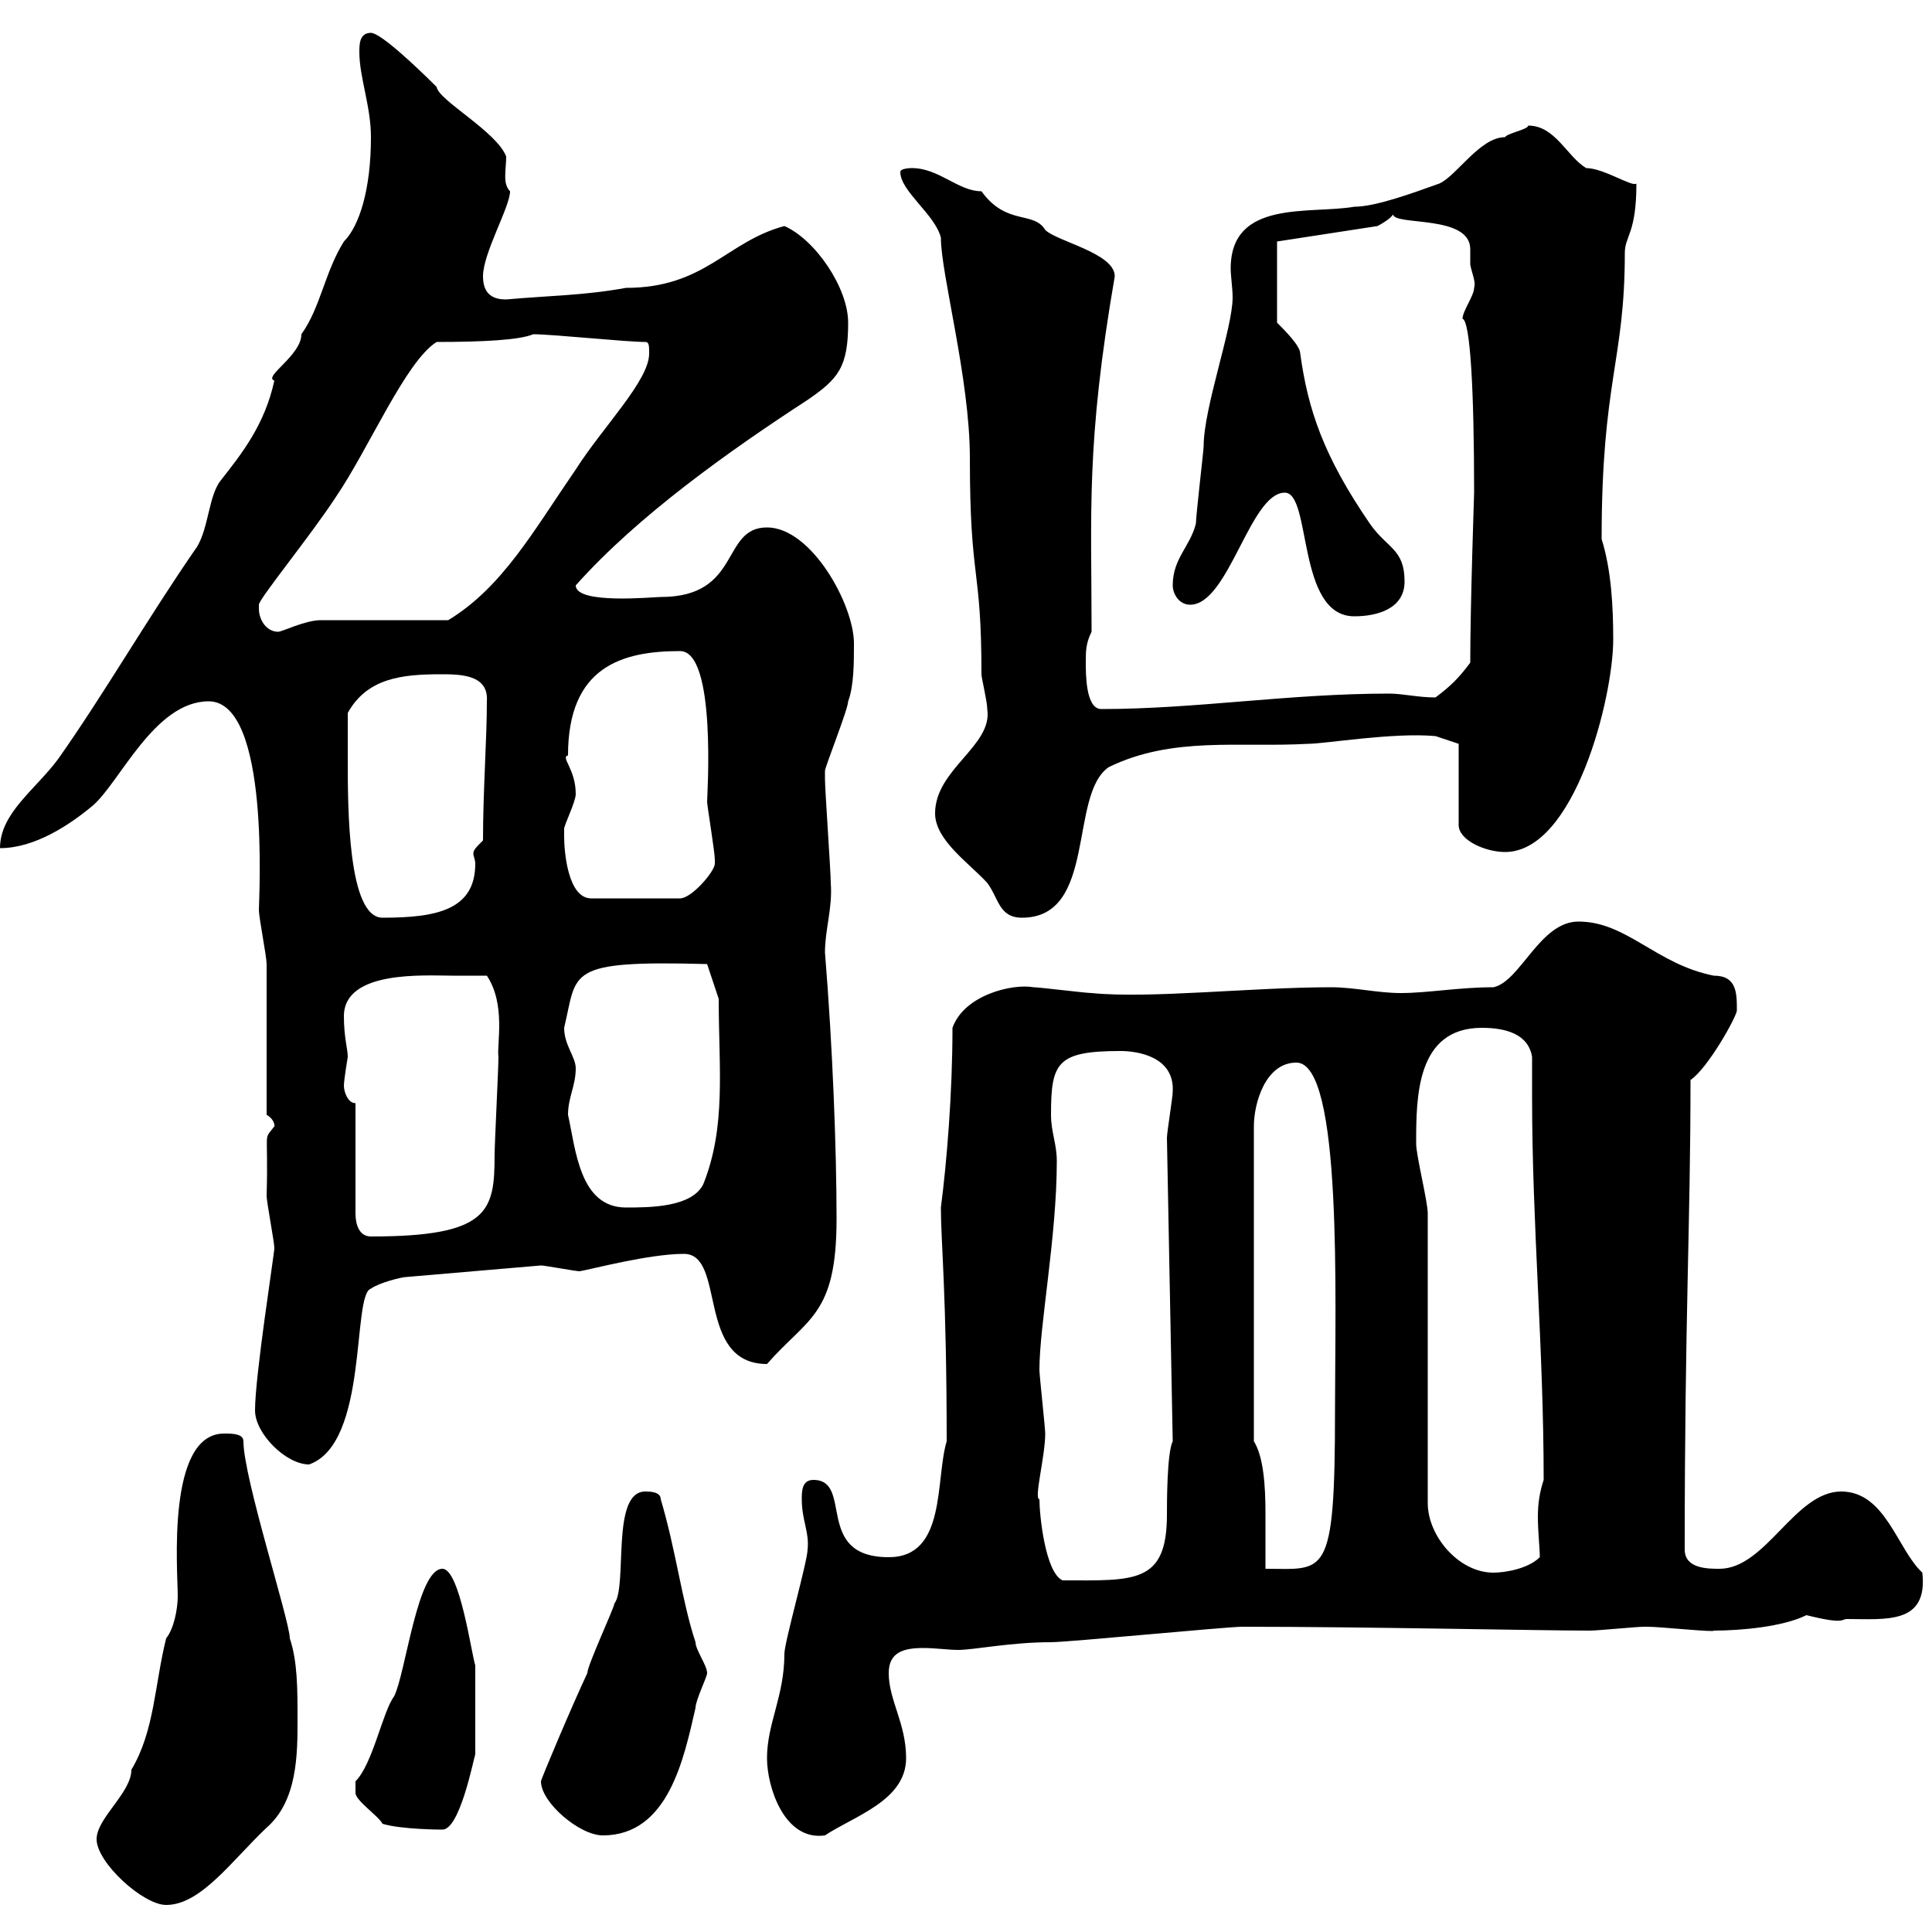<svg xmlns="http://www.w3.org/2000/svg" xmlns:xlink="http://www.w3.org/1999/xlink" width="300" height="300"><path d="M15 285.60C15 289.20 22.20 295.80 25.80 295.80C31.20 295.80 36 288.90 41.40 283.80C46.20 279.60 46.20 272.40 46.20 267C46.20 262.20 46.20 258 45 254.40C45 251.70 37.80 229.50 37.80 223.80C37.80 222.60 36 222.60 34.80 222.60C25.80 222.60 27.60 243.90 27.60 247.80C27.60 249.90 27 252.90 25.80 254.40C24 261.60 24 268.80 20.40 274.80C20.40 278.40 15 282.30 15 285.60ZM84 276.60C84 279.90 90 285 93.60 285C103.80 285 106.20 273 108 265.20C108 264 109.80 260.40 109.80 259.80C109.80 258.60 108 256.20 108 255C105.90 248.70 105 240.90 102.60 232.80C102.60 231.60 100.80 231.60 100.20 231.60C94.80 231.60 97.50 246.30 95.40 249C95.40 249.60 91.20 258.60 91.20 259.80C88.80 264.90 84 276.30 84 276.60ZM119.10 273C119.10 277.50 121.80 285.90 128.10 285C132.60 282 140.70 279.60 140.70 273C140.70 267.60 138 264 138 259.80C138 256.50 140.40 255.90 143.40 255.90C145.20 255.90 147.30 256.20 148.80 256.20C151.20 256.20 156.90 255 163.20 255C165.90 255 190.50 252.60 192.90 252.60C212.40 252.60 238.80 253.20 246.90 253.20C248.10 253.20 254.10 252.60 255.30 252.60C255.90 252.60 255.90 252.60 255.90 252.60C257.70 252.60 266.40 253.50 266.10 253.20C270.30 253.20 276.90 252.60 280.50 250.80C286.50 252.30 285.90 251.40 286.80 251.40C292.80 251.40 299.40 252.30 298.50 244.20C294.60 240.60 292.80 231.60 285.90 231.60C278.70 231.60 274.20 243.60 267 243.60C265.20 243.60 261.60 243.60 261.60 240.60C261.60 204.60 262.50 190.20 262.50 167.70C265.20 165.90 269.70 157.80 269.70 156.90C269.70 154.20 269.70 151.50 266.10 151.50C257.10 149.70 252.60 143.10 245.10 143.10C239.10 143.10 236.10 152.40 231.90 153.30C226.50 153.30 221.70 154.20 217.50 154.20C213.90 154.20 210.30 153.30 206.70 153.30C194.40 153.30 178.50 155.10 169.50 154.20C168.60 154.20 161.40 153.30 160.50 153.30C157.20 152.70 149.70 154.50 147.90 159.60C147.90 169.80 147 180.60 146.10 187.50C146.10 192.90 147 201 147 223.80C145.20 229.80 147 241.80 138 241.80C126.30 241.80 132.60 229.80 126.30 229.80C124.50 229.80 124.50 231.60 124.50 232.80C124.50 236.10 125.70 237.90 125.40 240.60C125.40 242.40 121.80 255 121.80 256.80C121.80 263.40 119.10 267.60 119.10 273ZM55.20 276.60L55.20 278.40C55.20 279.60 58.80 282 59.40 283.20C62.40 284.10 68.70 284.10 68.70 284.10C71.40 284.10 73.50 273.30 73.80 272.40C73.80 269.70 73.80 263.70 73.80 258.60C73.20 256.80 71.40 243.60 68.70 243.60C64.80 243.60 63 259.80 61.20 263.40C59.40 265.80 57.90 273.90 55.20 276.60ZM161.40 232.80C160.50 232.80 162.30 226.20 162.30 222.60C162.30 221.70 161.40 213.60 161.40 212.70C161.40 205.80 164.10 192 164.10 180.30C164.10 177.60 163.20 175.80 163.20 173.10C163.20 165 164.10 163.20 174 163.20C176.70 163.20 182.40 164.10 182.10 169.50C182.10 170.40 181.20 175.80 181.20 176.70L182.10 223.80C181.20 225.60 181.20 233.40 181.20 235.20C181.20 246 176.10 245.40 165 245.40C162.30 244.20 161.40 235.20 161.40 232.80ZM221.70 188.40C221.70 186.60 219.90 179.40 219.90 177.60C219.90 170.40 219.90 159.60 230.10 159.60C233.70 159.60 237.30 160.50 237.90 164.10C237.90 166.20 237.90 168.30 237.90 170.40C237.90 190.20 239.70 209.40 239.70 229.80C239.10 231.60 238.80 233.40 238.80 235.50C238.80 237.90 239.10 240.30 239.10 241.80C237.30 243.60 233.70 244.20 231.90 244.20C226.50 244.20 221.70 238.50 221.70 233.40ZM194.70 223.80L194.70 174.90C194.70 171.30 196.50 165 201.30 165C208.50 165 207.30 201.90 207.30 219C207.30 245.40 205.80 243.60 196.50 243.60C196.50 241.50 196.50 238.20 196.50 234.90C196.50 230.70 196.20 226.20 194.70 223.80ZM39.60 219C39.60 222.60 44.40 227.40 48 227.40C57.30 224.10 54.60 201 57.60 200.10C58.80 199.20 62.40 198.30 63 198.30L84 196.50C84.60 196.50 89.40 197.40 90 197.40C91.80 197.10 100.80 194.70 106.20 194.70C112.80 194.70 108 211.80 119.10 211.80C125.40 204.60 129.90 204.30 129.90 189.30C129.90 178.50 129.30 162.60 128.10 147.90C128.10 144.30 129.30 141 129 137.10C129 135.30 128.10 122.70 128.10 120.90C128.10 120.90 128.10 120.90 128.10 119.70C128.10 119.10 131.70 110.10 131.70 108.90C132.60 106.50 132.60 102.90 132.60 99.90C132.60 93.90 126 81.90 119.10 81.90C111.90 81.90 115.20 92.70 102.60 92.70C101.40 92.70 89.40 93.90 89.40 90.90C99 80.10 113.40 69.90 125.40 62.10C130.20 58.80 131.70 57 131.70 50.10C131.70 44.70 126.60 37.20 121.80 35.10C112.80 37.50 109.50 44.70 97.20 44.70C90.60 45.90 85.20 45.90 78.60 46.50C76.80 46.50 75 45.90 75 42.90C75 39.30 79.20 32.10 79.20 29.70C78 28.50 78.60 26.40 78.60 24.30C77.10 20.40 68.10 15.60 67.80 13.50C64.80 10.50 59.10 5.10 57.60 5.10C55.80 5.10 55.80 6.90 55.80 8.10C55.80 12 57.60 16.50 57.60 21.30C57.60 29.40 55.80 35.10 53.40 37.50C50.40 42.30 49.80 47.70 46.80 51.90C46.80 55.20 40.80 58.50 42.60 59.10C41.10 66 37.50 70.50 34.20 74.70C32.40 77.10 32.40 81.90 30.60 84.90C23.10 95.70 16.20 107.70 9 117.90C5.40 122.70 0 126.30 0 131.70C5.40 131.70 10.80 128.10 14.40 125.10C18.60 121.50 24 108.90 32.40 108.90C42 108.90 40.20 139.50 40.20 141.30C40.20 142.50 41.40 148.50 41.40 149.70C41.40 153.30 41.40 169.50 41.40 173.10C42.90 174 42.60 175.20 42.60 174.90C40.80 177.30 41.70 174.90 41.40 185.70C41.40 186.60 42.60 192.90 42.60 193.80C42.60 194.70 39.60 213.60 39.60 219ZM55.20 171.30C54 171.30 53.40 169.50 53.40 168.60C53.40 167.70 54 164.10 54 164.10C54 162.90 53.40 161.10 53.40 157.80C53.40 150.60 66 151.50 70.20 151.50C71.40 151.50 75 151.50 75.60 151.50C78.60 156 77.10 162.30 77.40 164.10C77.40 165.90 76.80 177.60 76.80 179.40C76.80 188.10 75.90 192 57.60 192C55.80 192 55.20 190.20 55.20 188.40ZM88.20 173.10C88.20 170.40 89.40 168.60 89.40 165.90C89.40 164.10 87.60 162.30 87.60 159.60C89.70 150.90 87.60 149.10 109.80 149.70L111.60 155.10C111.60 165.90 112.80 174.90 109.20 183.90C107.40 187.50 100.80 187.50 97.20 187.50C90 187.50 89.40 178.50 88.20 173.10ZM54 117.90C54 117.30 54 111.90 54 110.70C57 105.30 62.40 104.70 68.40 104.70C71.40 104.70 75.90 104.70 75.60 108.90C75.60 114.90 75 122.70 75 130.50C73.80 131.70 73.50 132 73.50 132.60C73.50 132.90 73.80 133.50 73.80 134.10C73.80 141.30 67.80 142.50 59.40 142.50C54 142.50 54 125.40 54 117.90ZM145.20 126.30C145.20 130.50 150.60 134.10 153.30 137.10C155.10 139.50 155.10 142.50 158.70 142.50C170.40 142.50 165.90 123.30 172.20 119.10C182.10 114.30 192.30 116.10 203.10 115.50C205.80 115.50 216.30 113.70 222.90 114.30L226.50 115.50L226.50 128.10C226.50 130.50 230.70 132.30 233.70 132.30C244.50 132.30 250.50 108.30 250.50 99.30C250.50 94.20 250.20 88.50 248.70 83.70C248.70 59.10 252.30 56.10 252.30 39.30C252.30 36.60 254.10 36.30 254.10 28.50C253.50 29.10 249 26.10 246.30 26.10C243.30 24.30 241.50 19.50 237.30 19.50C237.30 20.10 234 20.70 233.70 21.30C229.80 21.30 226.20 27.30 223.50 28.50C219.30 30 213.60 32.10 210.30 32.10C203.40 33.30 191.10 30.90 191.10 41.70C191.10 42.90 191.40 44.70 191.40 46.20C191.40 51 186.90 63.30 186.90 69.30C186.90 69.90 185.70 80.10 185.70 81.30C184.80 84.90 182.10 86.70 182.10 90.90C182.10 92.10 183 93.90 184.80 93.90C190.80 93.90 194.10 76.50 199.50 76.50C203.70 76.50 201.30 95.70 210.30 95.70C213.90 95.70 218.10 94.50 218.10 90.30C218.10 85.20 215.40 85.20 212.70 81.30C205.50 70.80 203.10 63.60 201.90 54.90C201.90 53.70 199.50 51.30 198.30 50.10L198.30 37.50L213.90 35.10C214.50 34.80 216 33.90 216.30 33.30C216.60 35.10 228.30 33.30 228.30 38.70C228.30 39.30 228.30 40.50 228.30 41.10C228.60 42.60 229.20 43.80 228.90 44.70C228.90 45.90 227.10 48.30 227.10 49.50C228.30 49.80 228.90 60.60 228.90 76.50C228.90 76.80 228.30 93.90 228.30 102.90C226.50 105.30 225.30 106.50 222.90 108.30C220.20 108.30 217.80 107.70 215.70 107.70C200.10 107.70 185.70 110.10 171 110.10C168.60 110.10 168.60 104.70 168.60 102.90C168.60 101.10 168.60 99.90 169.50 98.10C169.50 79.50 168.60 69 173.10 42.90C173.10 39.30 164.10 37.50 162.30 35.70C160.50 32.70 156.30 35.10 152.40 29.70C148.80 29.70 145.80 26.10 141.60 26.10C141.60 26.10 139.80 26.10 139.80 26.70C139.80 29.70 145.20 33.30 146.10 36.90C146.10 42.60 150.60 58.80 150.60 71.10C150.60 90.60 152.40 87.60 152.40 104.70C152.40 105.30 153.30 108.90 153.30 110.10C154.20 115.80 145.20 119.40 145.20 126.30ZM87.60 129.90C87.60 129.90 87.60 128.70 87.60 128.70C87.60 128.10 89.40 124.50 89.40 123.30C89.40 119.40 87 117.60 88.20 117.30C88.20 103.50 96.60 101.10 105.60 101.10C111.30 101.10 109.80 123.60 109.80 124.50C109.80 125.10 111 132.30 111 133.50C111 133.50 111 134.10 111 134.10C111 135.30 107.40 139.50 105.60 139.50L91.80 139.50C88.20 139.50 87.60 132.30 87.60 129.90ZM40.20 94.50C40.20 94.50 40.20 93.90 40.20 93.90C40.20 93 48.30 83.10 52.20 77.10C57.30 69.60 63 56.10 67.80 53.10C75 53.10 80.70 52.80 82.80 51.90C85.80 51.90 97.20 53.10 100.20 53.10C100.80 53.10 100.80 53.70 100.80 54.90C100.80 59.10 93.60 66.30 89.40 72.90C82.80 82.50 78 91.20 69.60 96.30L49.80 96.30C47.40 96.30 43.80 98.10 43.20 98.10C41.40 98.10 40.20 96.30 40.20 94.50Z"/></svg>